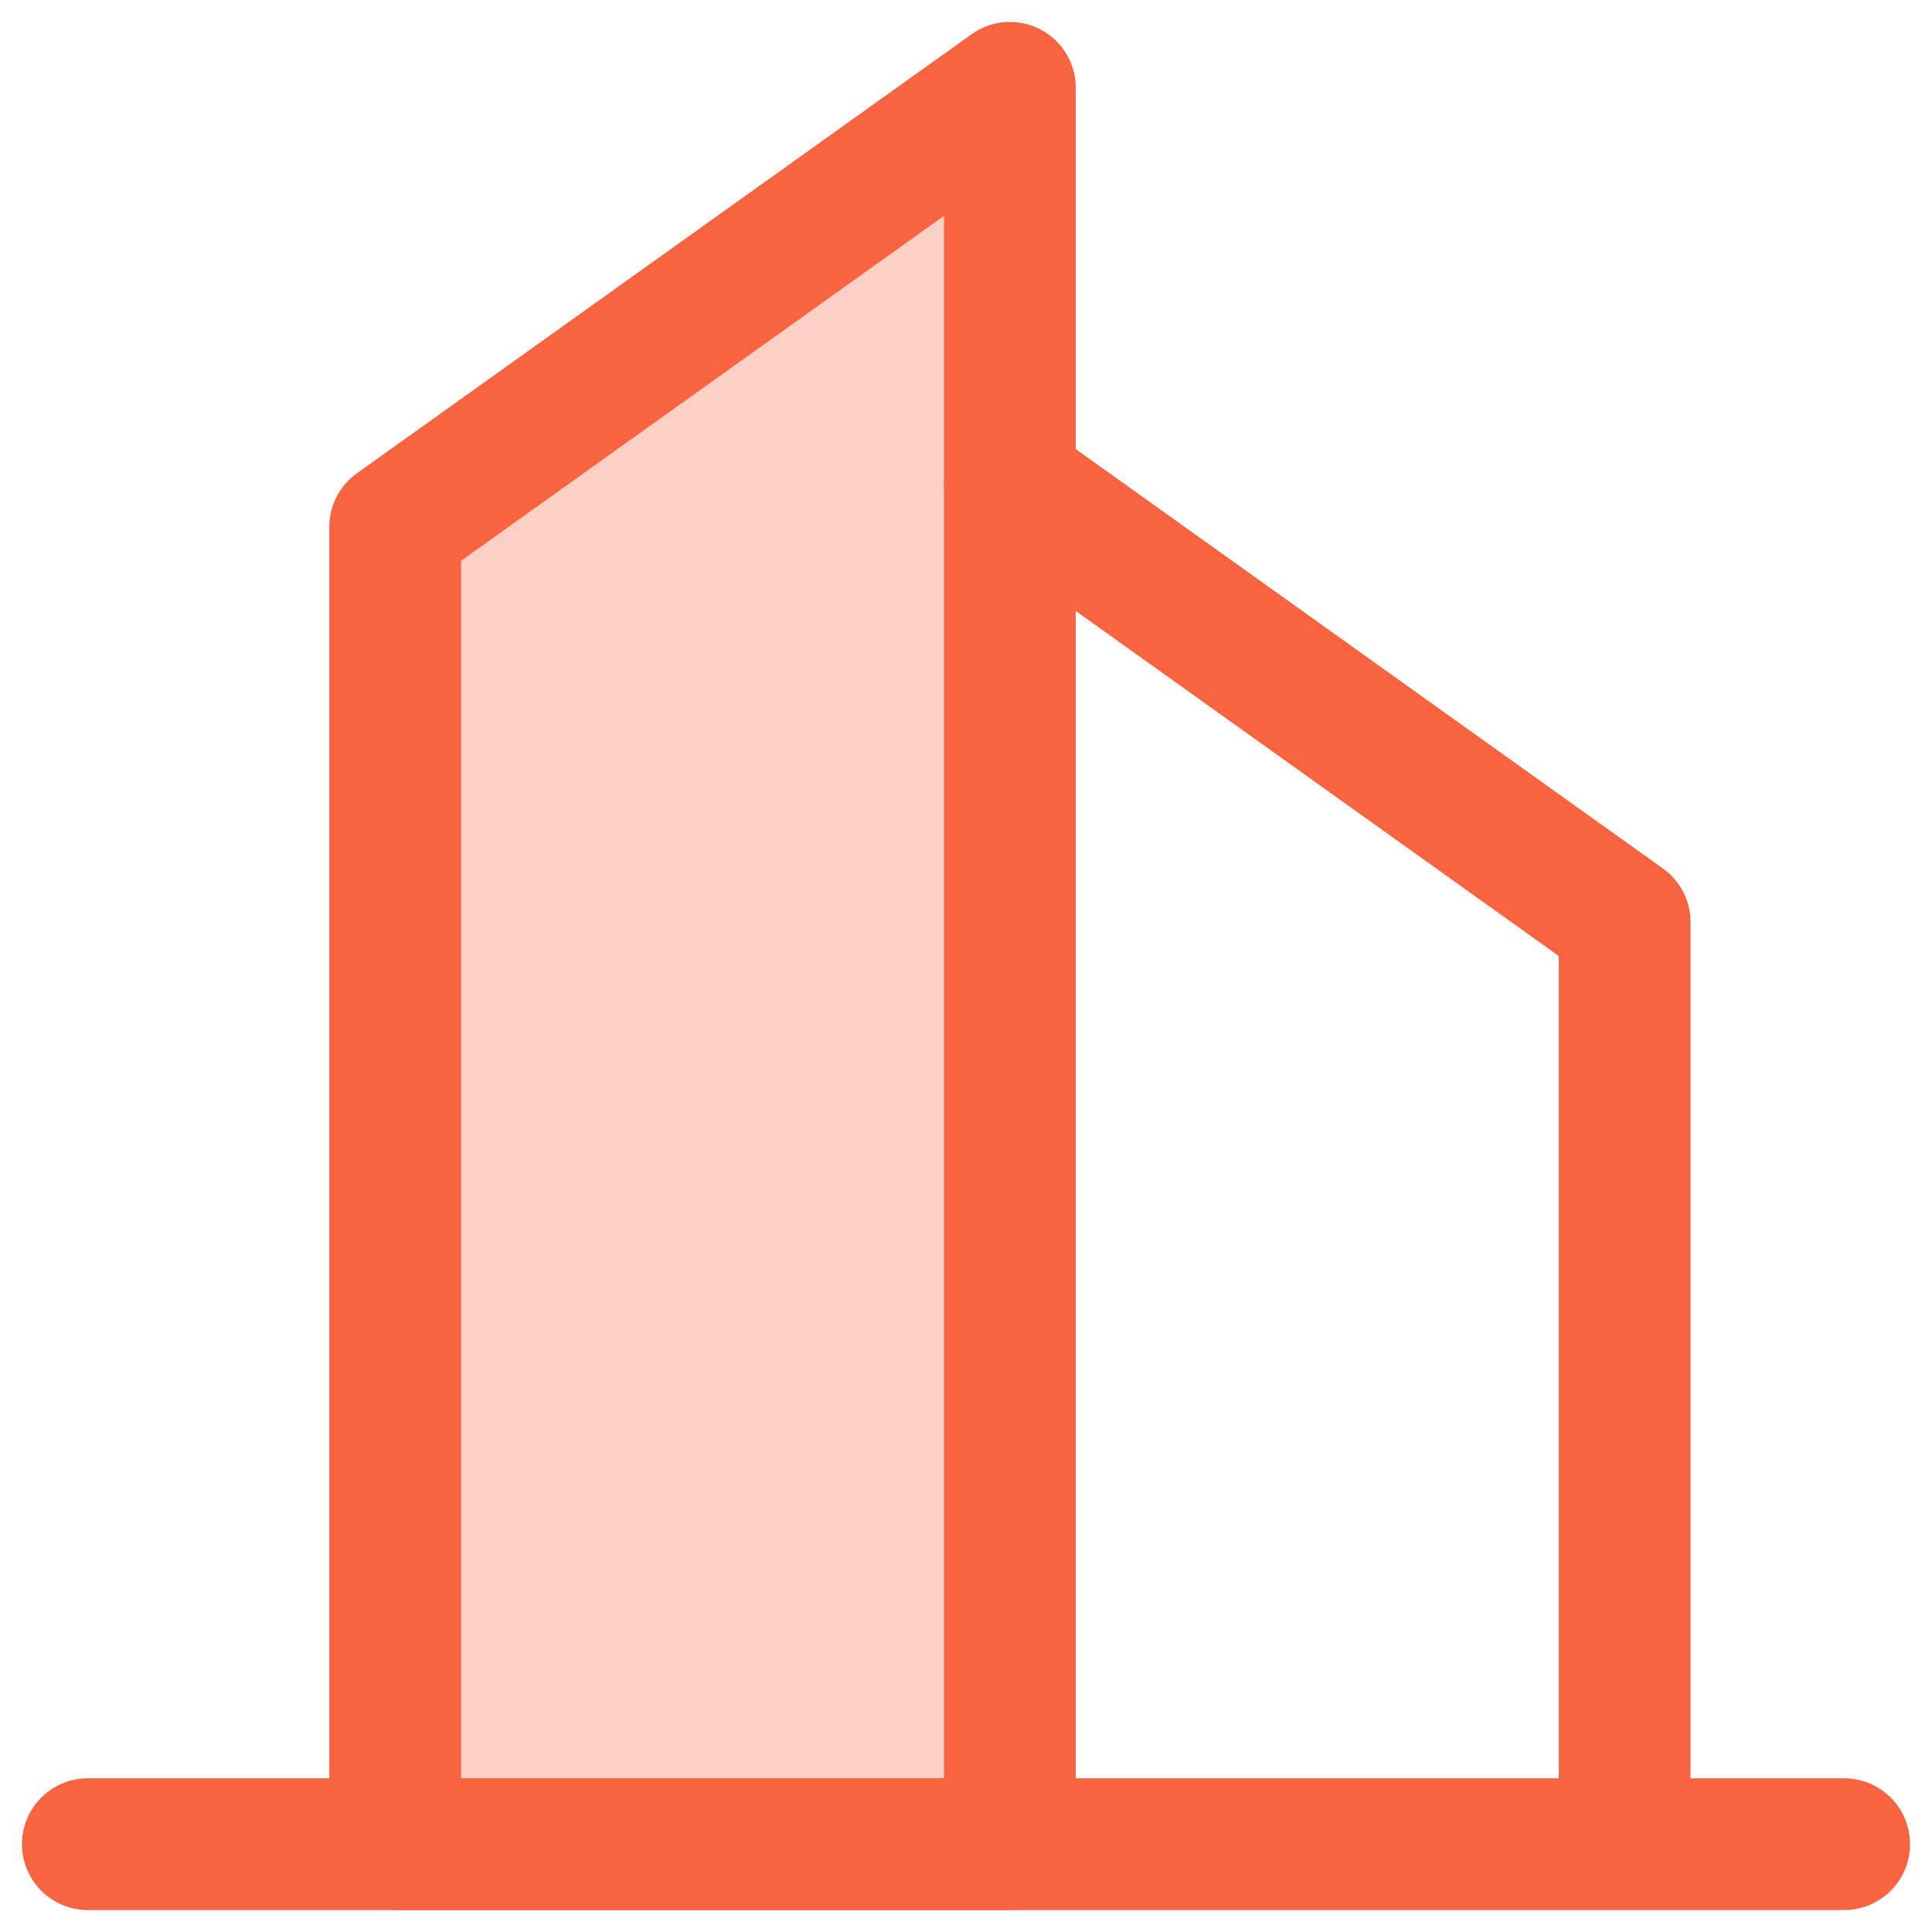 <?xml version="1.0" encoding="UTF-8"?> <svg xmlns="http://www.w3.org/2000/svg" width="44" height="44" viewBox="0 0 44 44" fill="none"><path fill-rule="evenodd" clip-rule="evenodd" d="M9 12L23 2V42H9V12Z" fill="#F86340" fill-opacity="0.3" stroke="#F86340" stroke-width="3" stroke-linecap="round" stroke-linejoin="round"></path><path d="M23 11L37 21V42M2 42H42" stroke="#F86340" stroke-width="3" stroke-linecap="round" stroke-linejoin="round"></path></svg> 